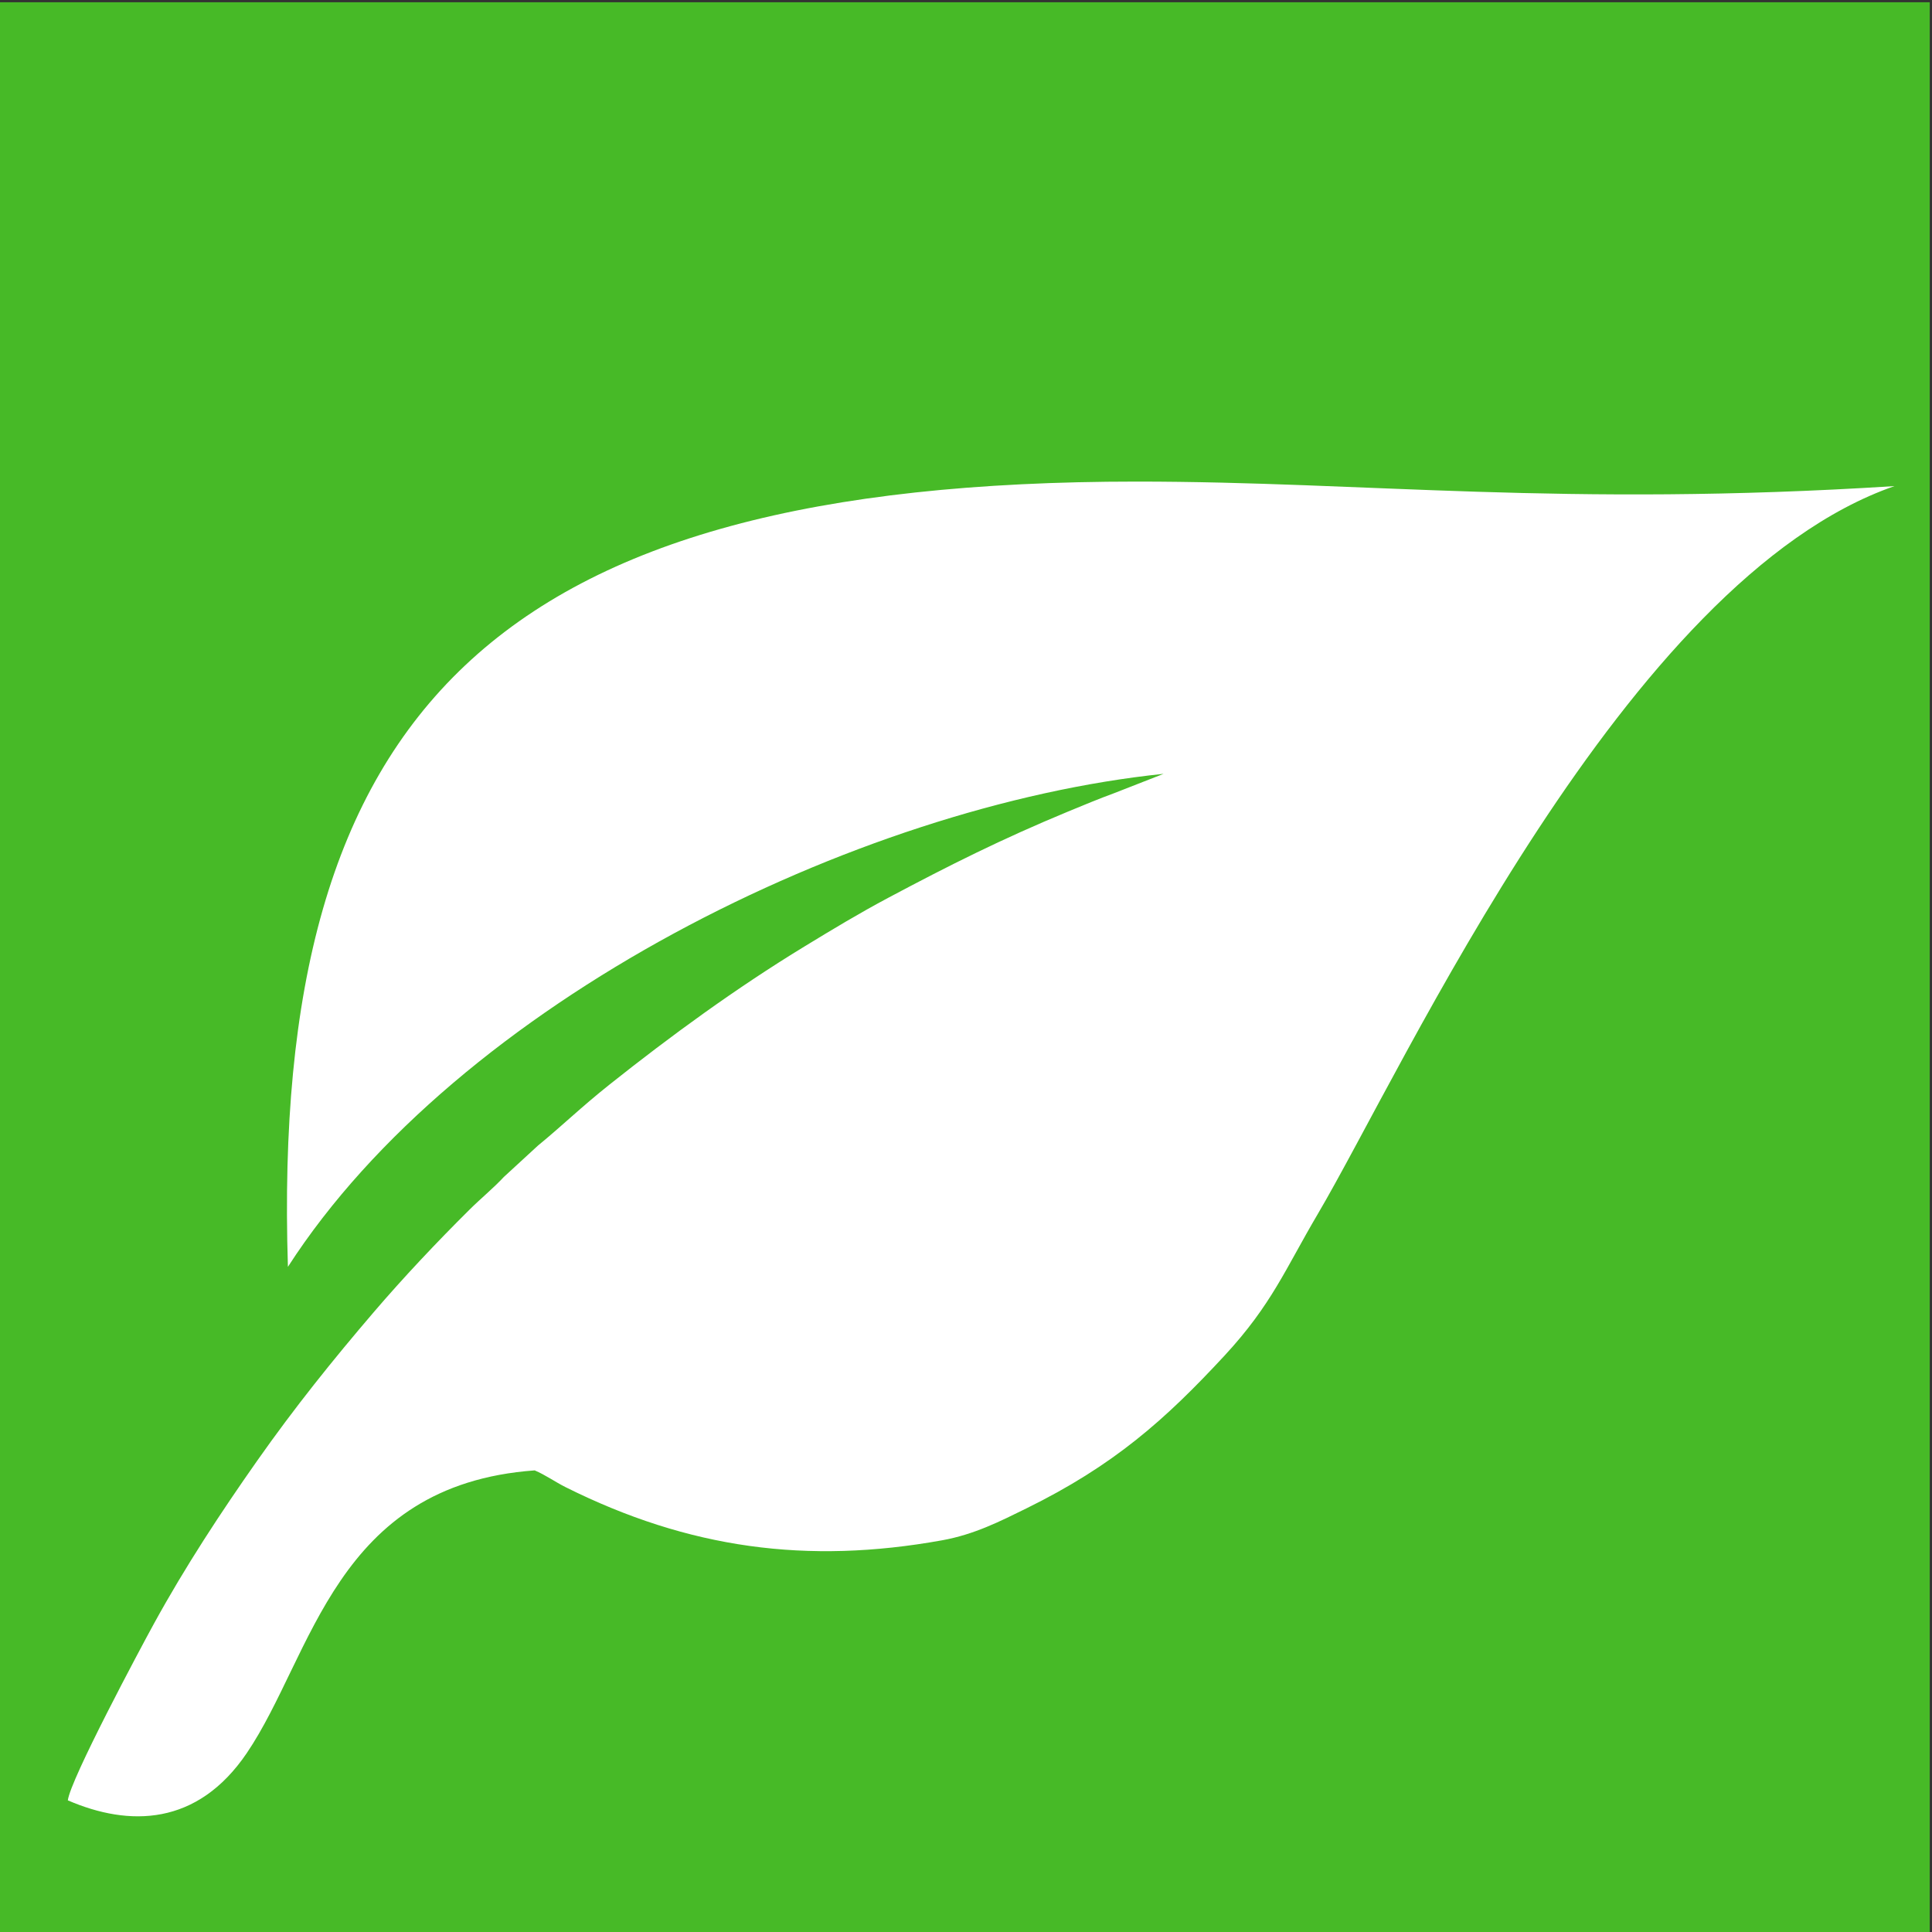 <?xml version="1.0" encoding="UTF-8"?>
<!DOCTYPE svg PUBLIC "-//W3C//DTD SVG 1.1//EN" "http://www.w3.org/Graphics/SVG/1.1/DTD/svg11.dtd">
<!-- Creator: CorelDRAW 2019 (64-Bit) -->
<svg xmlns="http://www.w3.org/2000/svg" xml:space="preserve" width="68.083mm" height="68.083mm" version="1.1" style="shape-rendering:geometricPrecision; text-rendering:geometricPrecision; image-rendering:optimizeQuality; fill-rule:evenodd; clip-rule:evenodd"
viewBox="0 0 6808.3 6808.3"
 xmlns:xlink="http://www.w3.org/1999/xlink"
 xmlns:xodm="http://www.corel.com/coreldraw/odm/2003">
 <rect x="0" y="0" width="6808.3" height="6808.3" fill="#333333" stroke="none"/>
 <defs>
  <style type="text/css">
   <![CDATA[
    .fil0 {fill:#47BA27}
    .fil1 {fill:white}
   ]]>
  </style>
 </defs>
 <g id="Слой_x0020_1">
  <g id="_1869209279696">
   <polygon class="fil0" points="-7.92,6816.22 6800.38,6816.22 6800.38,7.92 -7.92,7.92 "/>
   <path class="fil1" d="M6676.08 1713.04c-947.96,328.71 -1723.88,2041.82 -2033.44,2567.08 -112.47,190.83 -161.31,317.51 -326.91,496.45 -210.49,227.44 -391.01,387.6 -699.4,539.28 -92.82,45.65 -183.27,91.71 -296.41,112.11 -475.57,85.76 -892.8,29.43 -1326.95,-187.35 -35.59,-17.77 -71.37,-43.34 -108.76,-59.03 -704.13,51.1 -781.09,651.67 -1014.39,995.96 -174.66,257.75 -414.27,260.31 -630.79,166.84 8.7,-73.25 254.22,-532.87 303.78,-623.24 110.64,-201.74 236.98,-393.63 362.89,-572.74 132.51,-188.49 267.56,-356.42 411.23,-524.29 104.42,-122.02 223.86,-248.58 337.37,-361.13 40.09,-39.77 84.1,-75.62 121.49,-115.68l120.11 -110.45c85.9,-70.36 152.1,-135.45 252.48,-215.28 214.08,-170.25 444.12,-338.46 686.51,-486.23 99.64,-60.75 193.32,-117.26 295.82,-171.83 215.31,-114.64 399.49,-206.87 632.56,-303.42 55.16,-22.84 109.44,-45.33 164.35,-65.53l172.84 -67.6c-1084.94,112.28 -2487.01,807.61 -3085.85,1737.31 -62.28,-1961.93 730.12,-2767.19 2991.16,-2767.19 808.46,0 1499.79,90.2 2670.31,15.96z"/>
  </g>
 </g>
</svg>
